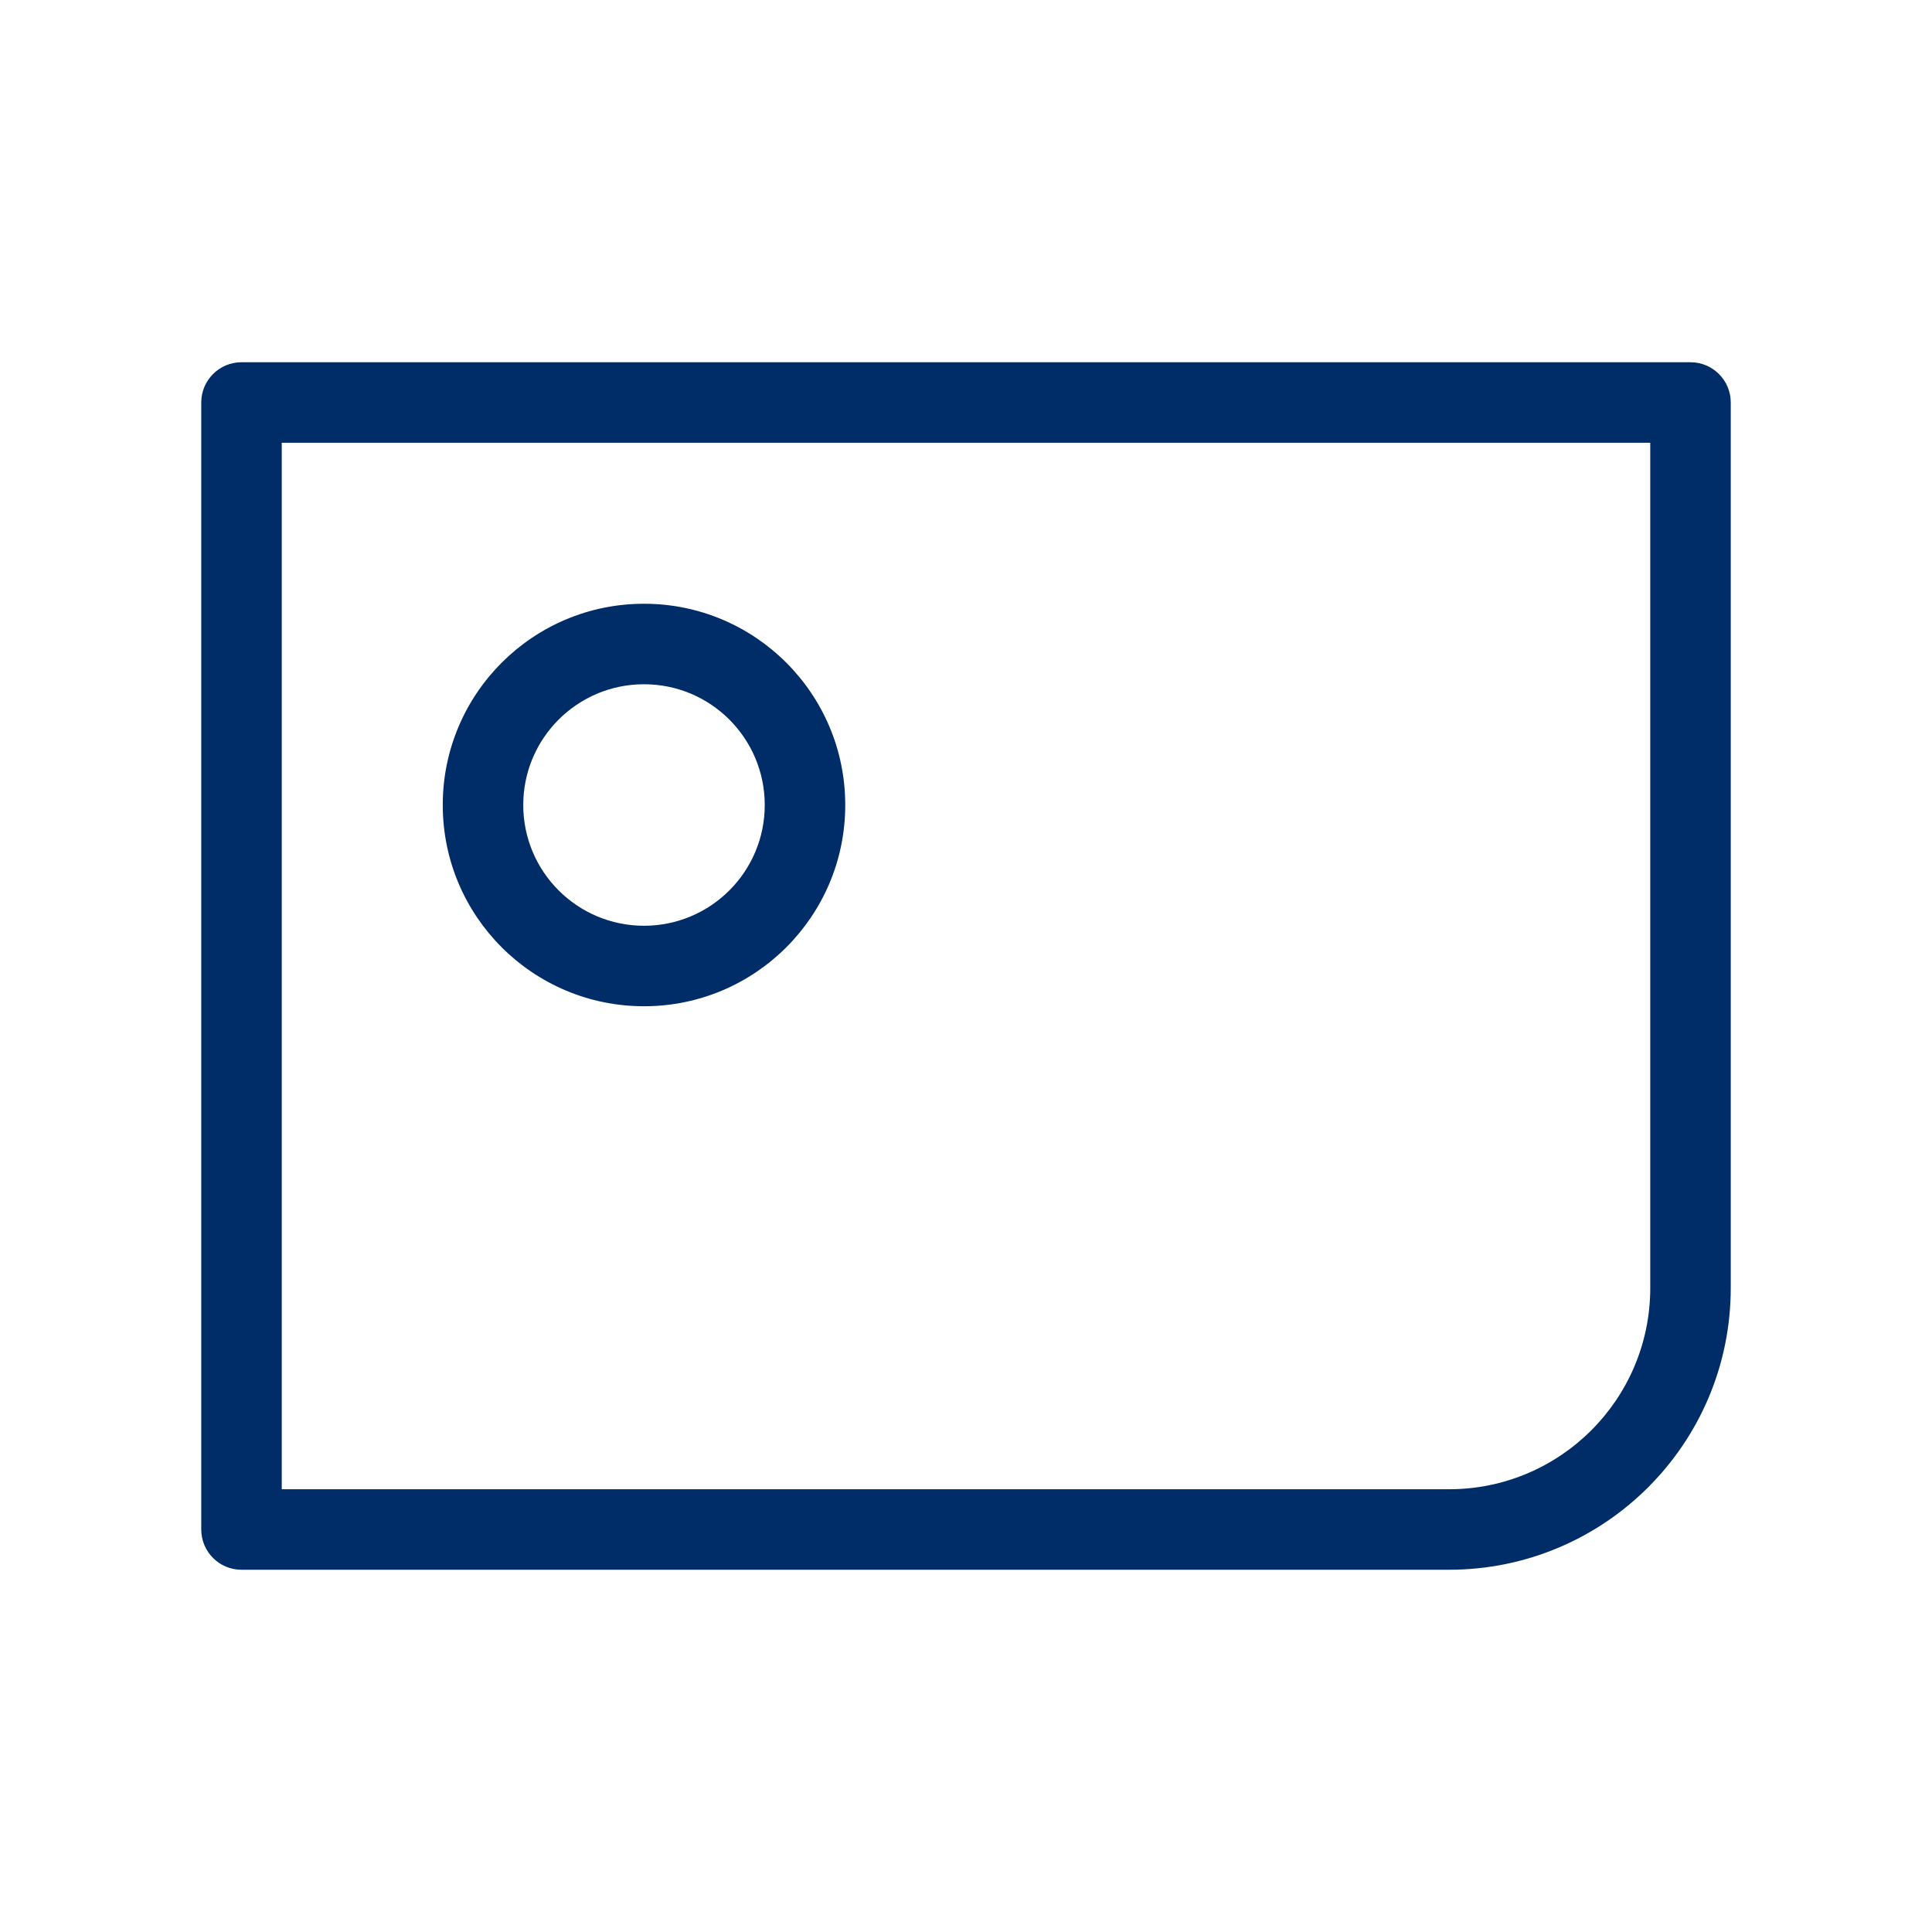 <svg width="96" height="96" viewBox="0 0 96 96" fill="none" xmlns="http://www.w3.org/2000/svg">
<path fill-rule="evenodd" clip-rule="evenodd" d="M14 22V74H72C77.523 74 82 69.523 82 64V22H14ZM12 18H84C85.105 18 86 18.895 86 20V64C86 71.732 79.732 78 72 78H12C10.895 78 10 77.105 10 76V20C10 18.895 10.895 18 12 18ZM32 50C26.477 50 22 45.523 22 40C22 34.477 26.477 30 32 30C37.523 30 42 34.477 42 40C42 45.523 37.523 50 32 50ZM32 46C35.314 46 38 43.314 38 40C38 36.686 35.314 34 32 34C28.686 34 26 36.686 26 40C26 43.314 28.686 46 32 46Z" fill="#002D67"/>
</svg>
